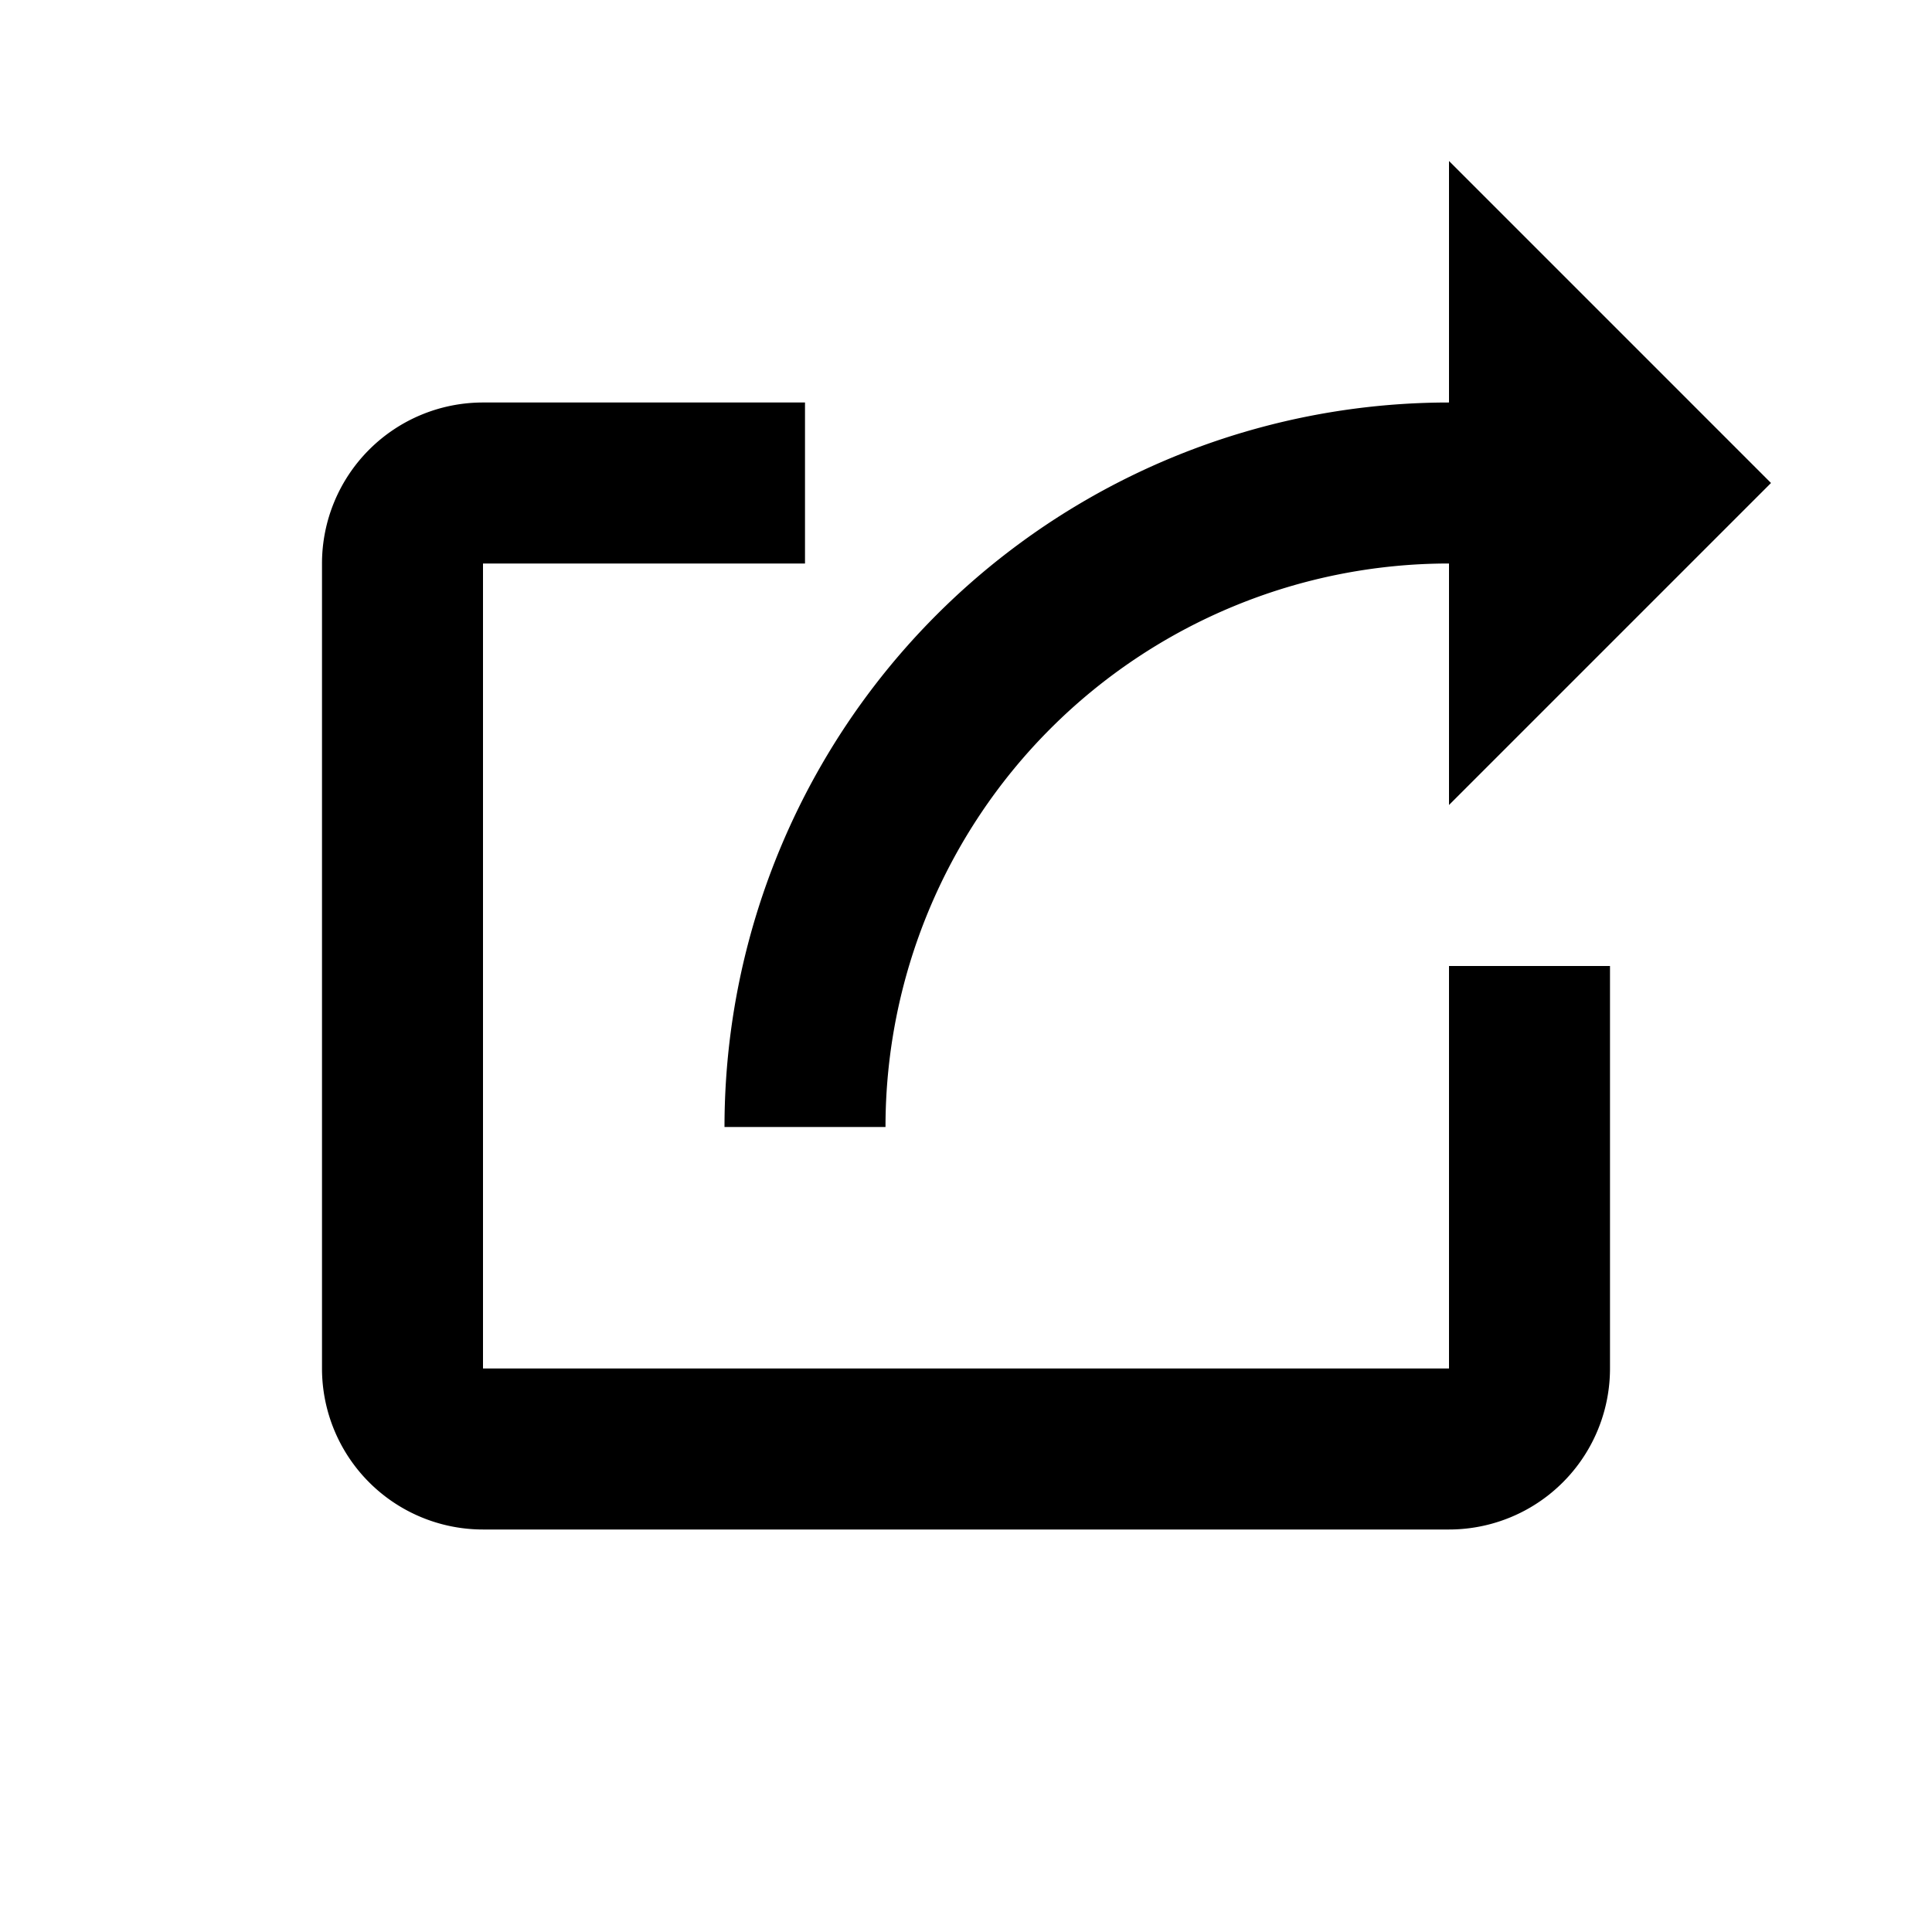 <svg id="Layer_1" data-name="Layer 1" xmlns="http://www.w3.org/2000/svg" viewBox="0 0 24 24">
  <g>
    <path d="M18,17H6V7h4V5H6A2,2,0,0,0,4,7V17a2,2,0,0,0,2,2H18a2,2,0,0,0,2-2V12H18Z"/>
    <path d="M11,14a7,7,0,0,1,7-7h0v3l4-4L18,2V5a9,9,0,0,0-9,9Z"/>
  </g>
</svg>
